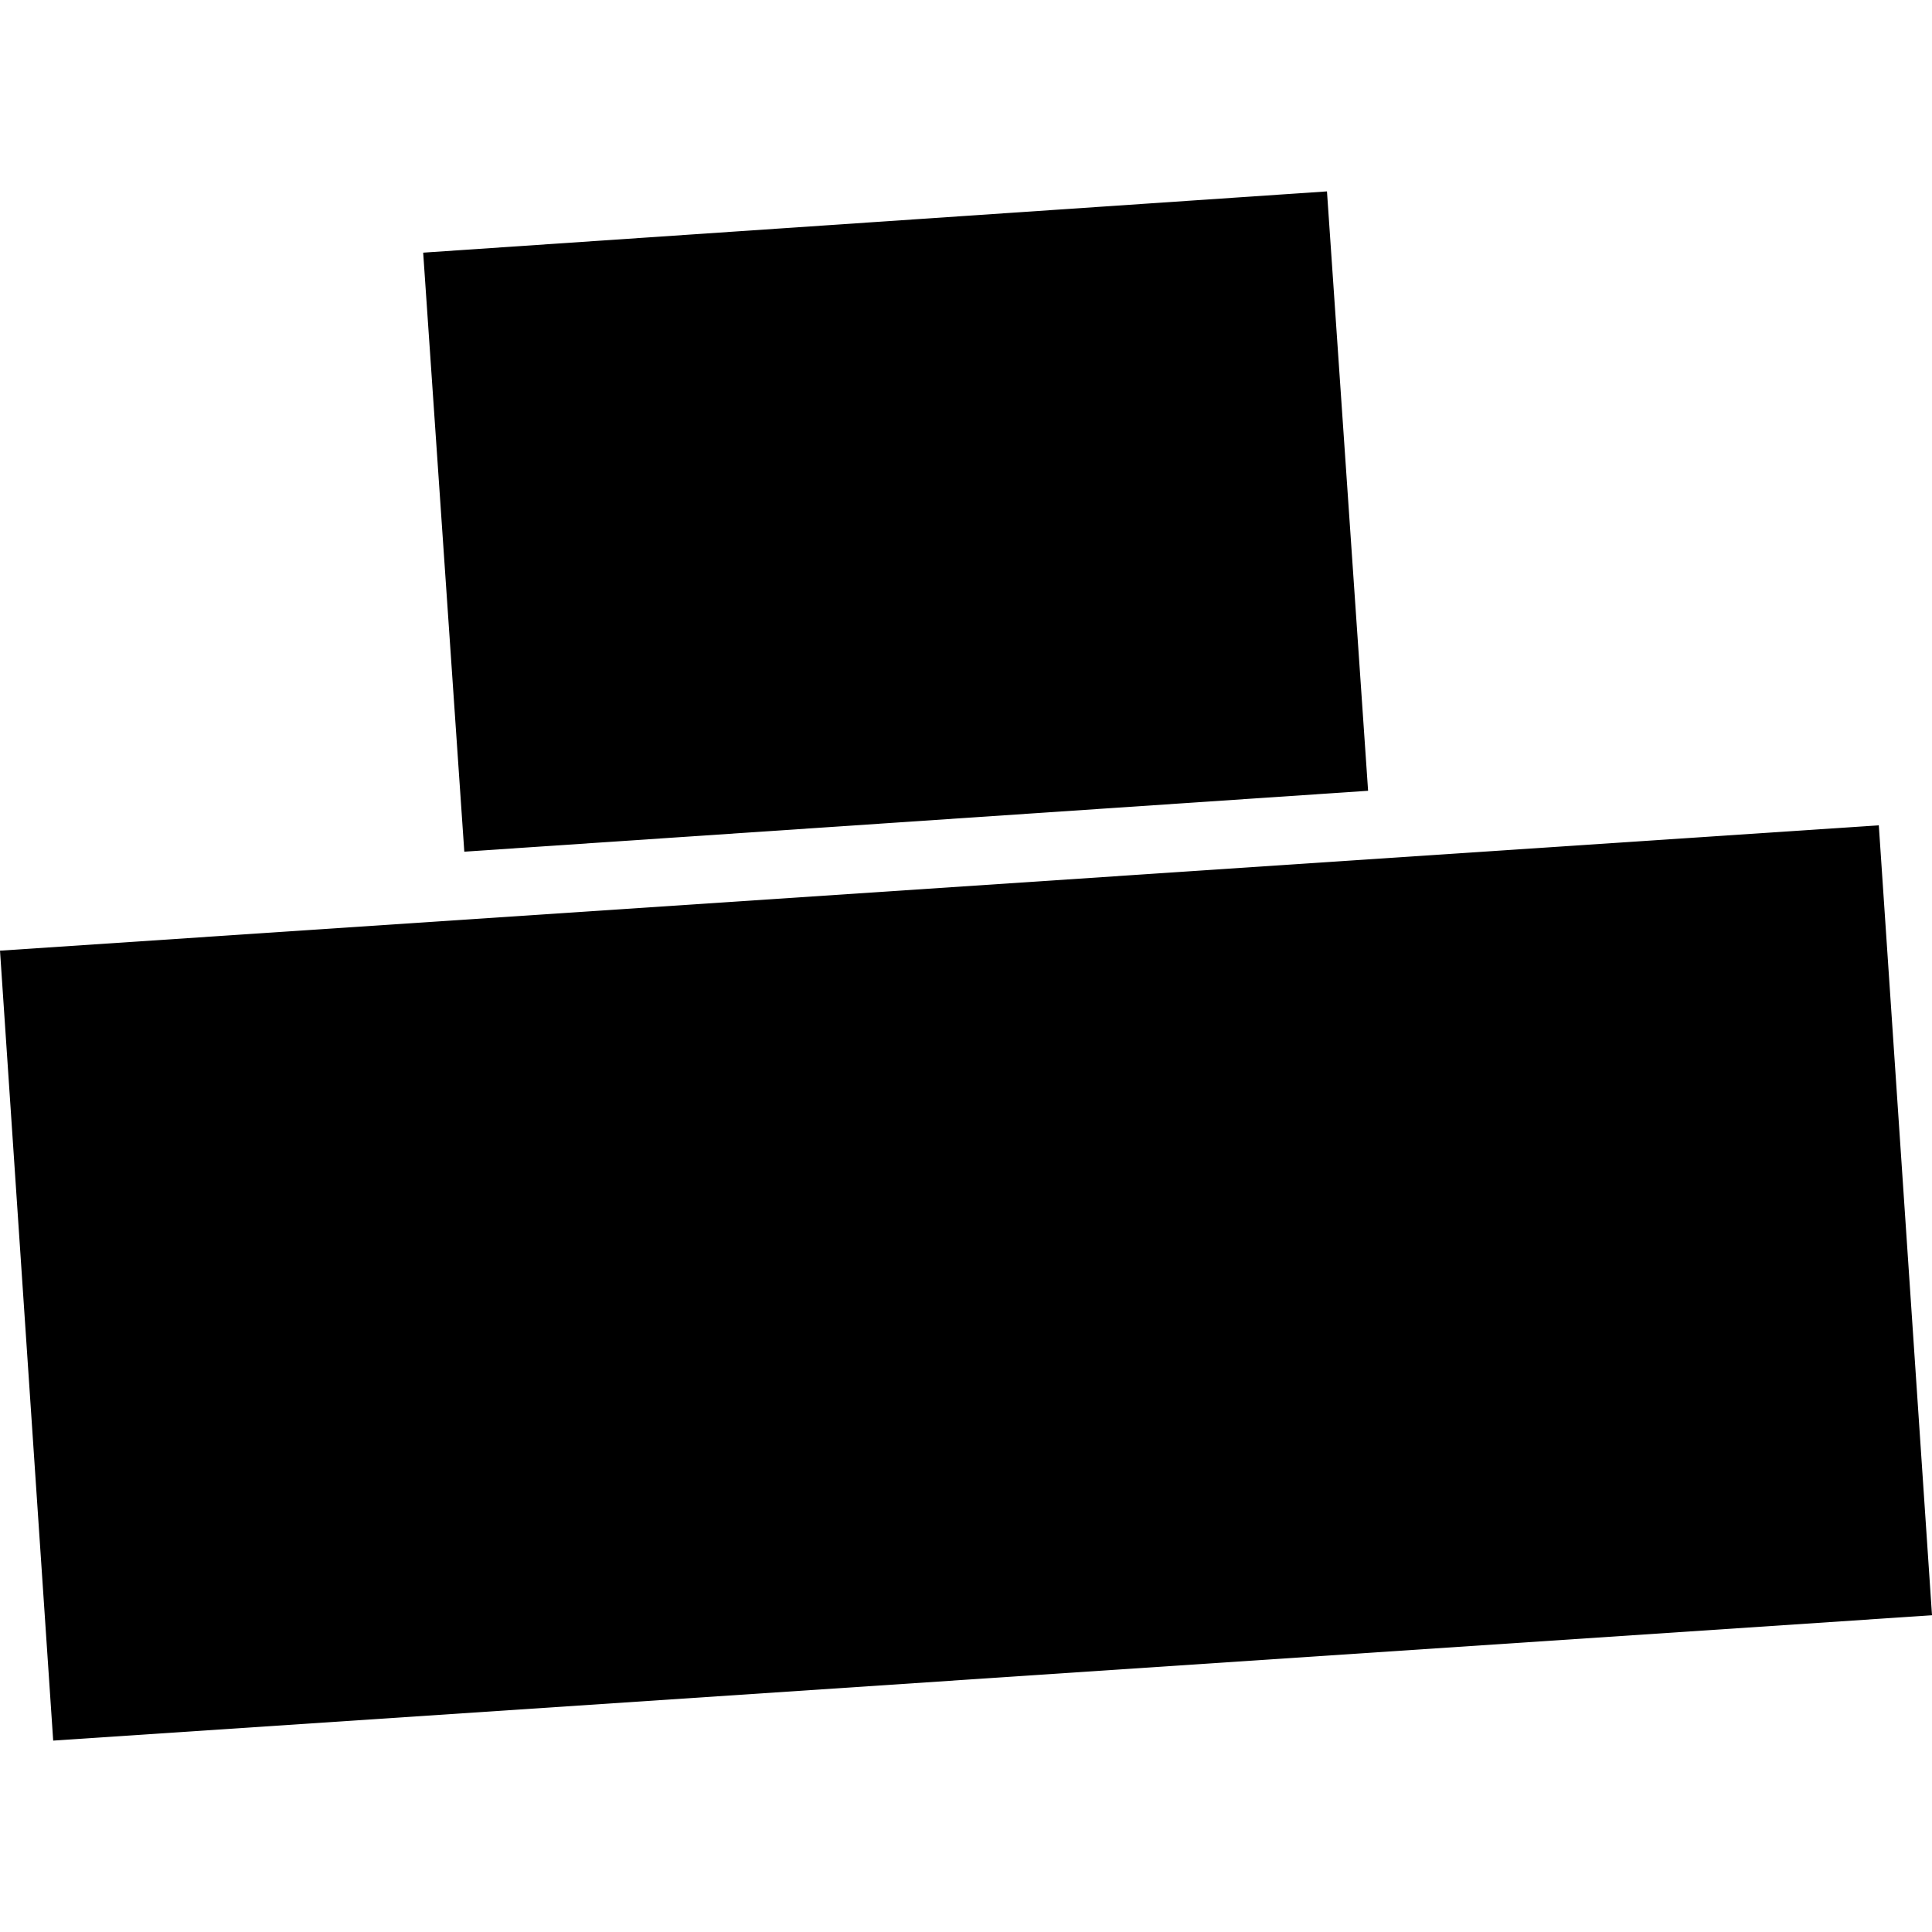 <?xml version="1.0" encoding="utf-8" standalone="no"?>
<!DOCTYPE svg PUBLIC "-//W3C//DTD SVG 1.1//EN"
  "http://www.w3.org/Graphics/SVG/1.1/DTD/svg11.dtd">
<!-- Created with matplotlib (https://matplotlib.org/) -->
<svg height="288pt" version="1.1" viewBox="0 0 288 288" width="288pt" xmlns="http://www.w3.org/2000/svg" xmlns:xlink="http://www.w3.org/1999/xlink">
 <defs>
  <style type="text/css">
*{stroke-linecap:butt;stroke-linejoin:round;}
  </style>
 </defs>
 <g id="figure_1">
  <g id="patch_1">
   <path d="M 0 288 
L 288 288 
L 288 0 
L 0 0 
z
" style="fill:none;opacity:0;"/>
  </g>
  <g id="axes_1">
   <g id="PatchCollection_1">
    <path clip-path="url(#pf7df2821cb)" d="M 203.939 117.88 
L 69.213 126.957 
L 63.082 37.663 
L 197.809 28.53 
L 203.939 117.88 
"/>
    <path clip-path="url(#pf7df2821cb)" d="M 288 240.783 
L 7.929 259.47 
L 0 141.713 
L 280.07 123.026 
L 288 240.783 
"/>
   </g>
  </g>
 </g>
 <defs>
  <clipPath id="pf7df2821cb">
   <rect height="230.939" width="288" x="0" y="28.53"/>
  </clipPath>
 </defs>
</svg>

